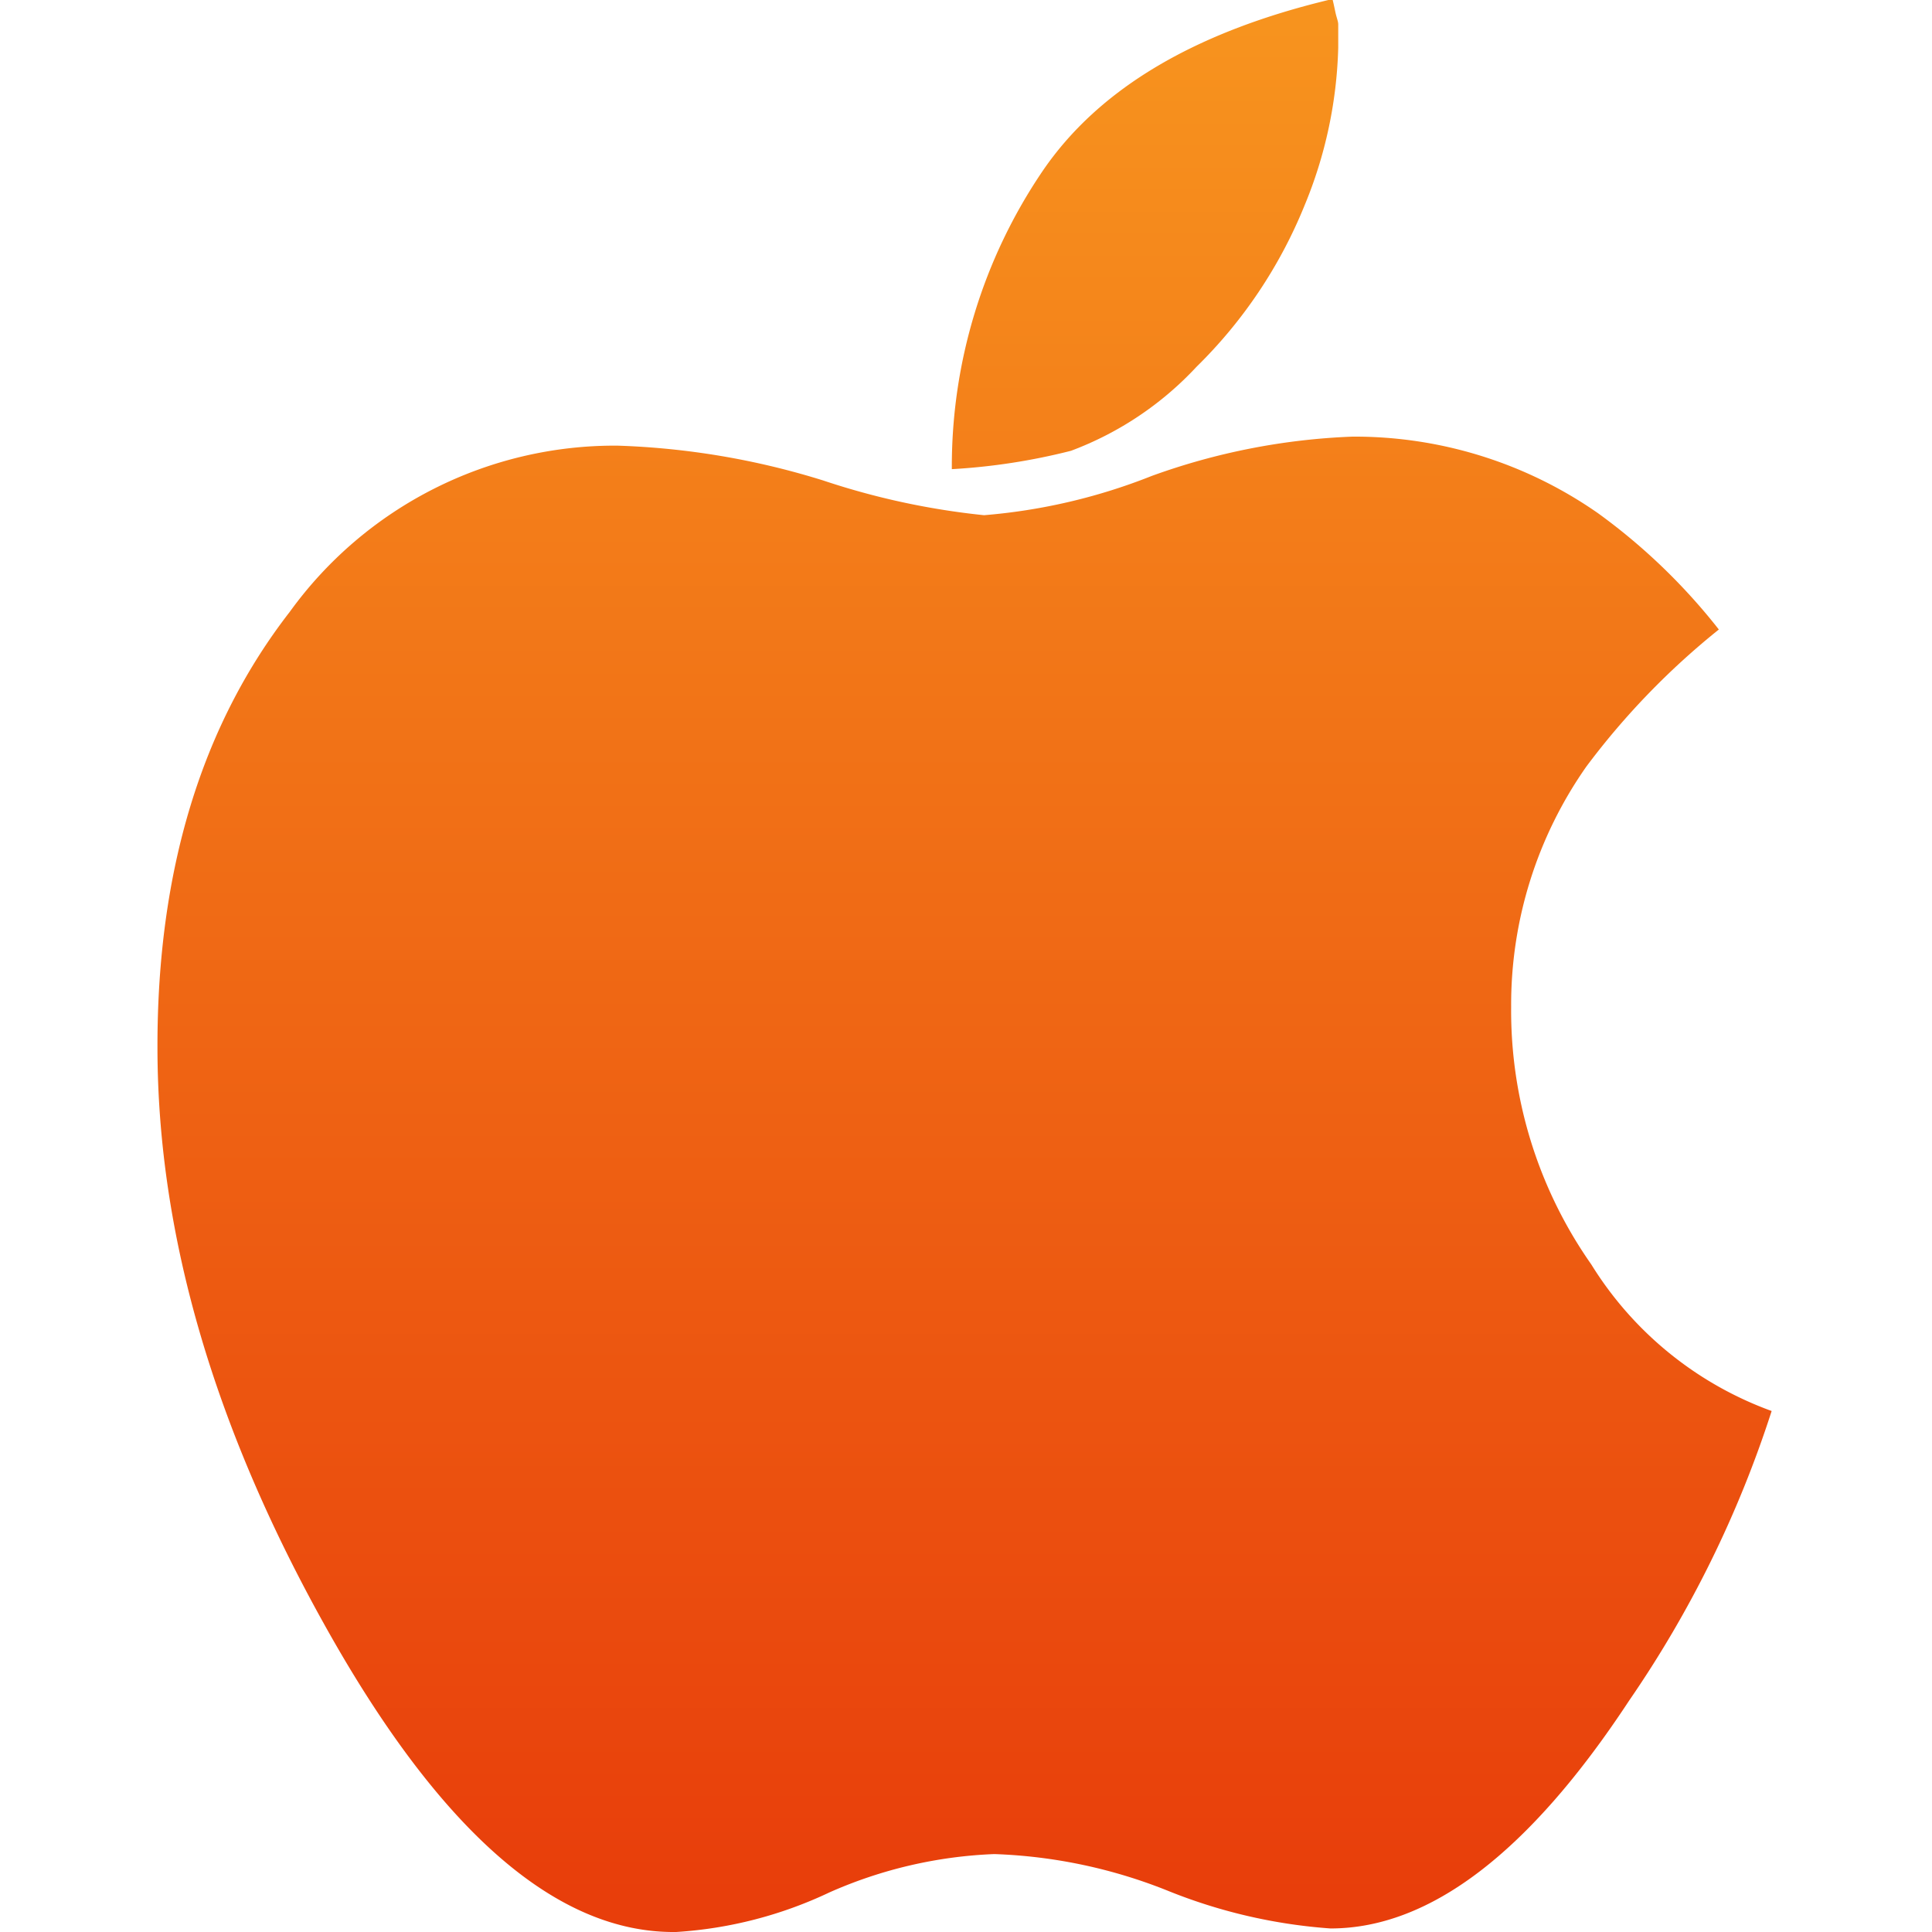 <?xml version="1.0" encoding="UTF-8"?>
<svg xmlns="http://www.w3.org/2000/svg" xmlns:xlink="http://www.w3.org/1999/xlink" id="圖層_1" data-name="圖層 1" viewBox="0 0 60 60">
  <defs>
    <style>.cls-1{fill:url(#未命名漸層_24);}.cls-2{fill:url(#未命名漸層_24-2);}</style>
    <linearGradient id="未命名漸層_24" x1="30" y1="0.76" x2="30" y2="58.85" gradientUnits="userSpaceOnUse">
      <stop offset="0" stop-color="#f7931e"></stop>
      <stop offset="1" stop-color="#e83e0b"></stop>
    </linearGradient>
    <linearGradient id="未命名漸層_24-2" x1="35.53" y1="0.76" x2="35.53" y2="58.85" xlink:href="#未命名漸層_24"></linearGradient>
  </defs>
  <path class="cls-1" d="M49.42,39.27a13.72,13.72,0,0,1-2.49-8,12.87,12.87,0,0,1,2.34-7.47,23.44,23.44,0,0,1,4.11-4.25,18.72,18.72,0,0,0-3.75-3.61A13.2,13.2,0,0,0,42,13.56a20.54,20.54,0,0,0-6.23,1.22A18.06,18.06,0,0,1,30.56,16a23.24,23.24,0,0,1-5-1.08,24,24,0,0,0-6.38-1.08A12.45,12.45,0,0,0,9,19Q4.88,24.31,4.89,32.52q0,8.73,5.3,18.14T21,60a13,13,0,0,0,4.76-1.23,13.94,13.94,0,0,1,5.12-1.19,15.9,15.9,0,0,1,5.44,1.16,16.61,16.61,0,0,0,5,1.15q4.62,0,9.27-7.07a34.49,34.49,0,0,0,4.43-9A11,11,0,0,1,49.42,39.27Z"></path>
  <path class="cls-2" d="M37.16,11.39a14.8,14.8,0,0,0,3.35-5,13.7,13.7,0,0,0,1.05-4.91c0-.09,0-.21,0-.36s0-.26,0-.36-.05-.2-.09-.39-.07-.33-.09-.4c-4.23,1-7.24,2.76-9,5.34a16.34,16.34,0,0,0-2.82,9.26A19.41,19.41,0,0,0,33.26,14,10.19,10.19,0,0,0,37.16,11.39Z"></path>
</svg>
